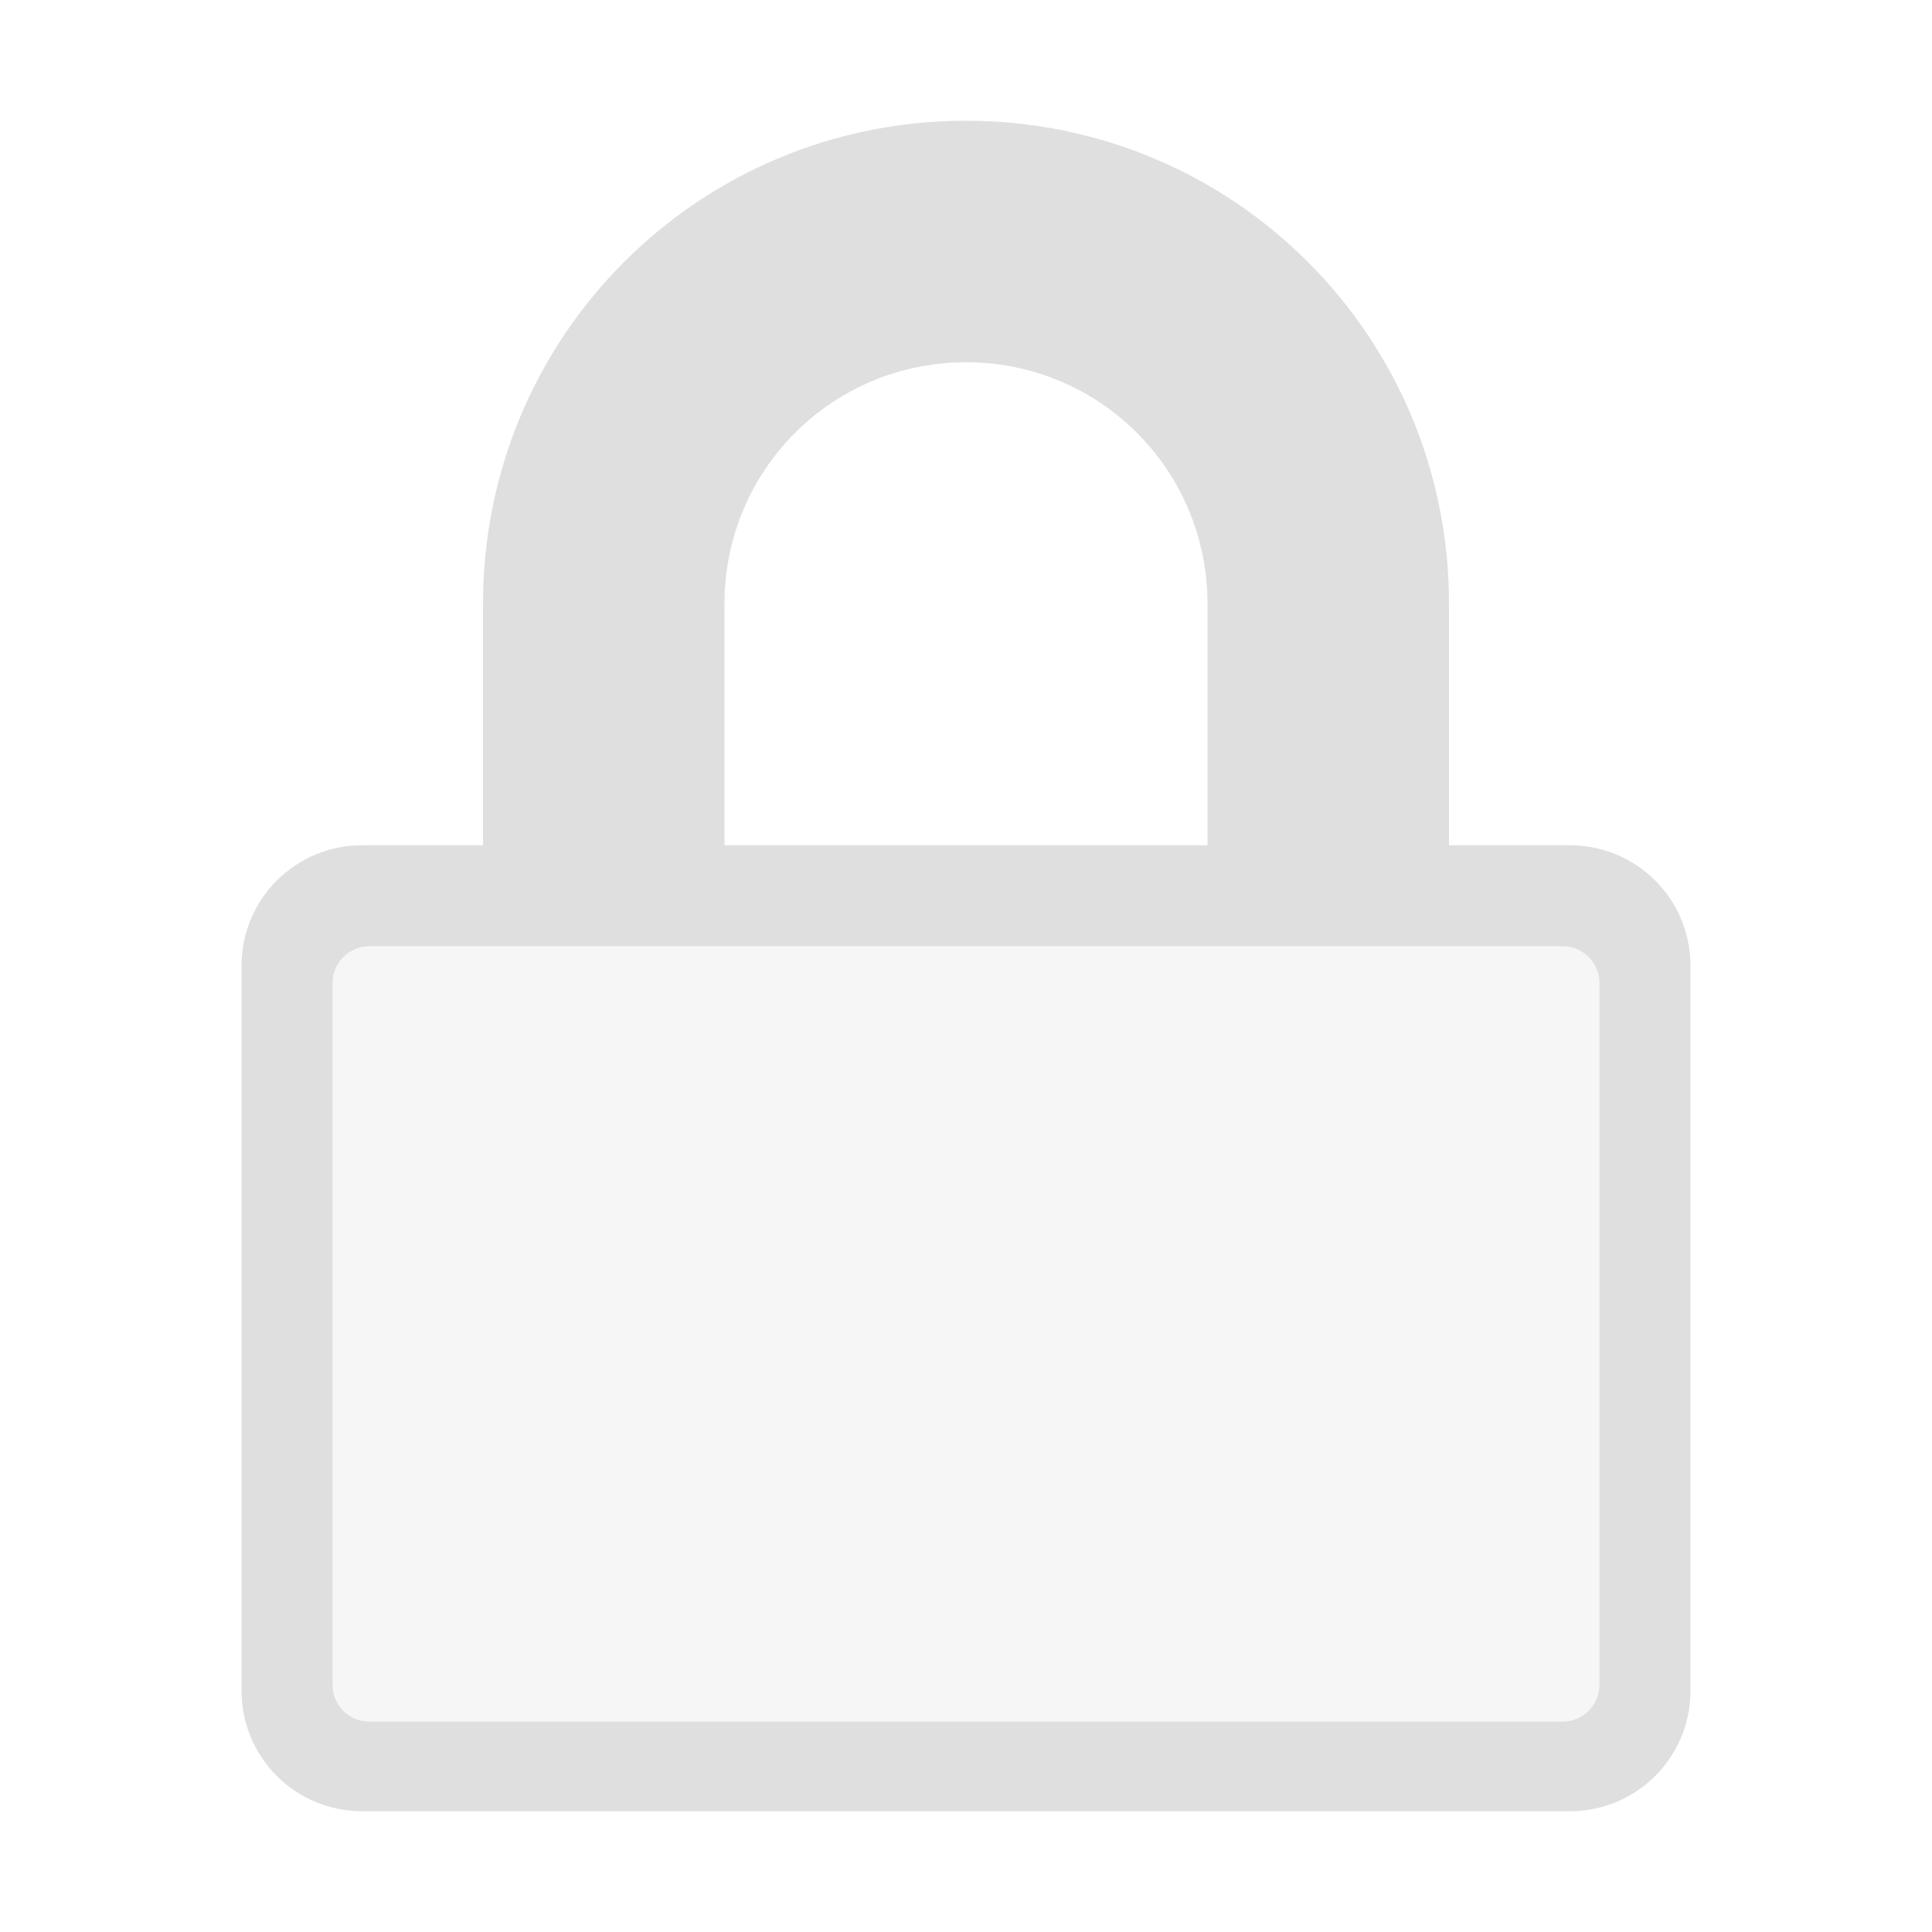 <svg xmlns="http://www.w3.org/2000/svg" style="fill-rule:evenodd;clip-rule:evenodd;stroke-linejoin:round;stroke-miterlimit:2" width="100%" height="100%" viewBox="0 0 16 16" xml:space="preserve">
 <defs>
  <style id="current-color-scheme" type="text/css">
   .ColorScheme-Text { color:#dfdfdf; } .ColorScheme-Highlight { color:#4285f4; } .ColorScheme-NeutralText { color:#ff9800; } .ColorScheme-PositiveText { color:#4caf50; } .ColorScheme-NegativeText { color:#f44336; }
  </style>
 </defs>
 <path style="fill:currentColor;fill-opacity:0.3" class="ColorScheme-Text" d="M13.66,8.472c0,-0.475 -0.385,-0.861 -0.86,-0.861l-9.6,0c-0.474,0 -0.86,0.386 -0.86,0.861l0,5.29c0,0.474 0.386,0.86 0.86,0.86l9.6,0c0.475,0 0.86,-0.386 0.86,-0.86l0,-5.29Z"/>
 <path style="fill:currentColor;" class="ColorScheme-Text" d="M8,1c-2.216,0 -4,1.784 -4,4l0,2l-1,0c-0.554,0 -1,0.446 -1,1l0,6c0,0.554 0.446,1 1,1l10,0c0.554,0 1,-0.446 1,-1l0,-6c0,-0.554 -0.446,-1 -1,-1l-1,0l0,-2c0,-2.216 -1.784,-4 -4,-4Zm5.246,7.141c0,-0.168 -0.137,-0.305 -0.305,-0.305l-9.882,0c-0.168,0 -0.305,0.137 -0.305,0.305l0,5.812c0,0.168 0.137,0.305 0.305,0.305l9.882,0c0.168,0 0.305,-0.137 0.305,-0.305l0,-5.812Zm-5.246,-5.141c1.108,0 2,0.892 2,2l0,2l-4,0l0,-2c0,-1.108 0.892,-2 2,-2Z"/>
</svg>
